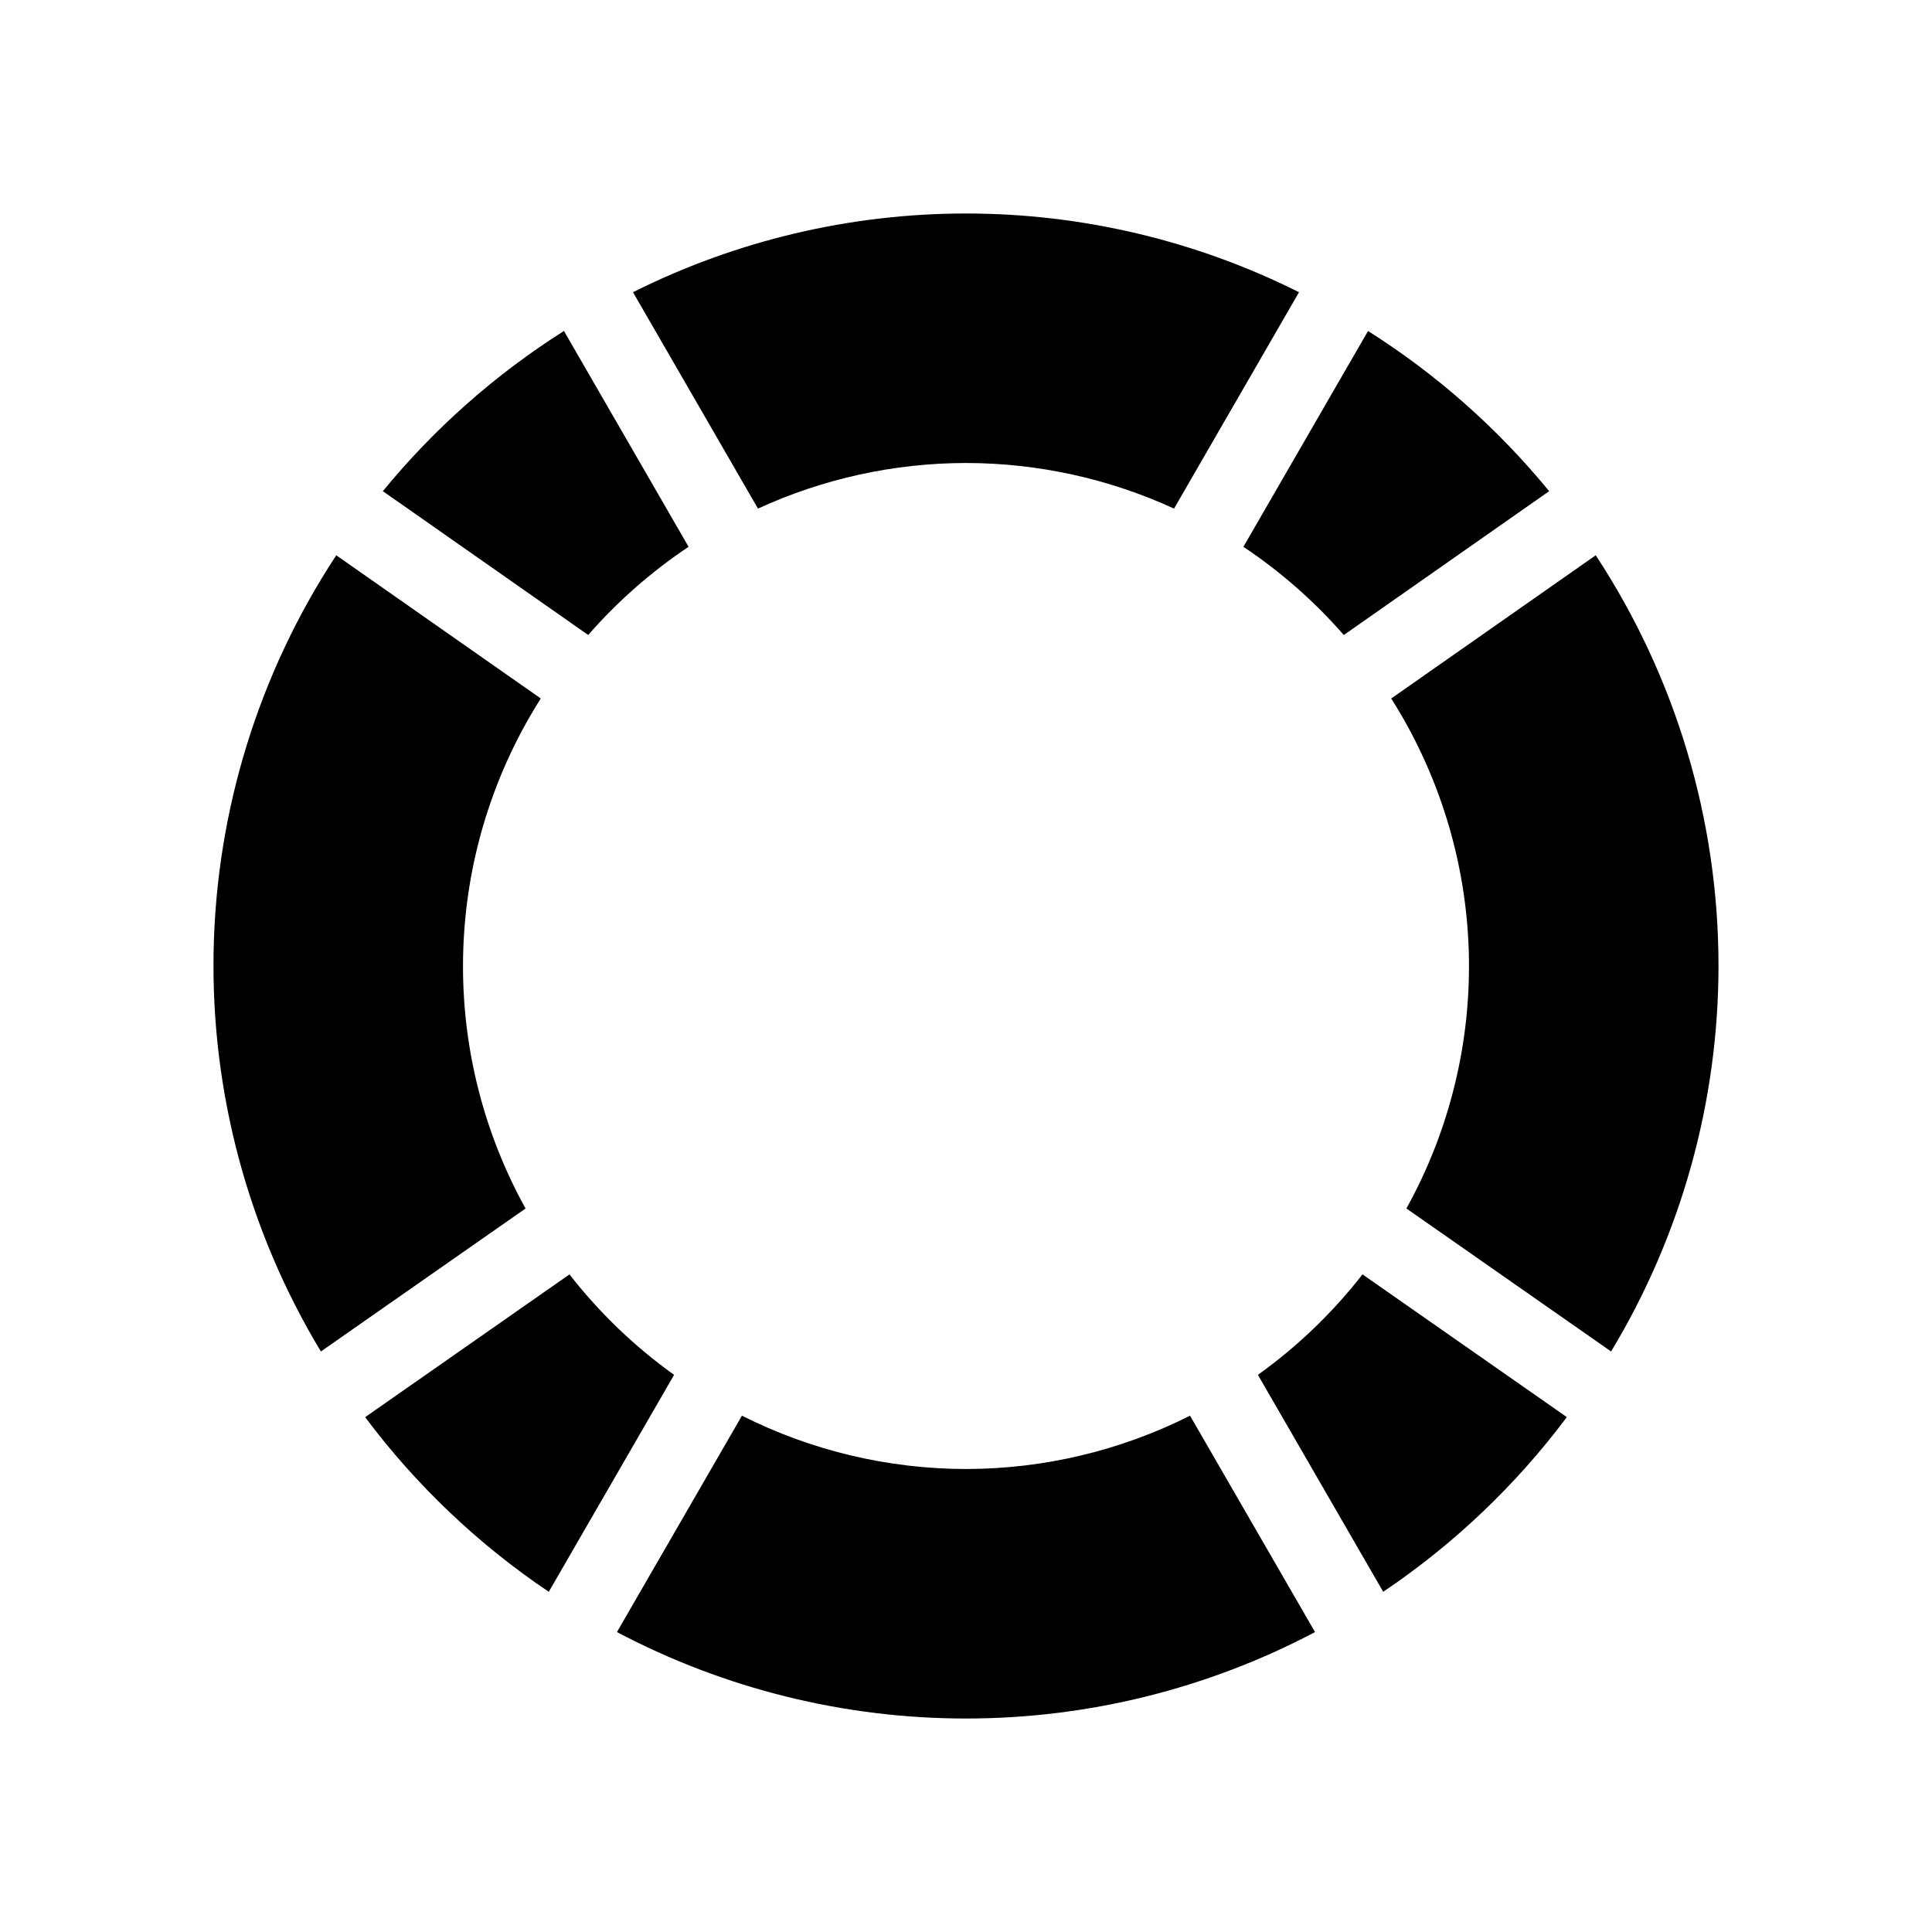 <?xml version="1.0" encoding="UTF-8"?>
<!-- Uploaded to: ICON Repo, www.svgrepo.com, Generator: ICON Repo Mixer Tools -->
<svg fill="#000000" width="800px" height="800px" version="1.1" viewBox="144 144 512 512" xmlns="http://www.w3.org/2000/svg">
 <path d="m599.42 400c-0.02 36.004-9.859 71.324-28.465 102.15l-54.242-37.891c11.527-20.812 17.234-44.348 16.527-68.129-0.711-23.781-7.809-46.93-20.555-67.02l54.199-37.957c21.238 32.324 32.547 70.164 32.535 108.84zm-332.72 0c0.008-25.109 7.156-49.695 20.613-70.895l-54.199-37.949c-20.516 31.203-31.785 67.574-32.504 104.91-0.723 37.336 9.137 74.117 28.43 106.09l54.238-37.891c-10.891-19.664-16.598-41.781-16.578-64.262zm233.42-87.715 54.418-38.113v-0.004c-13.621-16.629-29.824-30.961-47.992-42.453l-33.031 57.191v0.004c9.859 6.582 18.809 14.441 26.602 23.371zm-100.12-45.586c19.031 0.016 37.836 4.137 55.133 12.082l33.121-57.344h-0.004c-27.395-13.719-57.613-20.859-88.25-20.859s-60.855 7.141-88.25 20.859l33.121 57.344c17.293-7.945 36.098-12.066 55.129-12.082zm-73.516 22.211-33.031-57.199c-18.164 11.492-34.367 25.824-47.992 42.453l54.418 38.113h0.004c7.797-8.93 16.742-16.789 26.602-23.371zm73.516 244.39c-20.625-0.016-40.957-4.856-59.379-14.129l-33.121 57.344 0.004 0.004c28.508 15.043 60.258 22.906 92.496 22.906 32.234 0 63.984-7.863 92.496-22.906l-33.121-57.344v-0.004c-18.422 9.273-38.754 14.113-59.375 14.129zm77.355-24.953 33.207 57.492c18.707-12.59 35.156-28.238 48.668-46.289l-54.152-37.828c-7.918 10.16-17.254 19.129-27.723 26.629zm-182.44-26.617-54.152 37.832c13.512 18.051 29.965 33.699 48.668 46.285l33.211-57.496c-10.473-7.496-19.809-16.465-27.727-26.621z"/>
</svg>